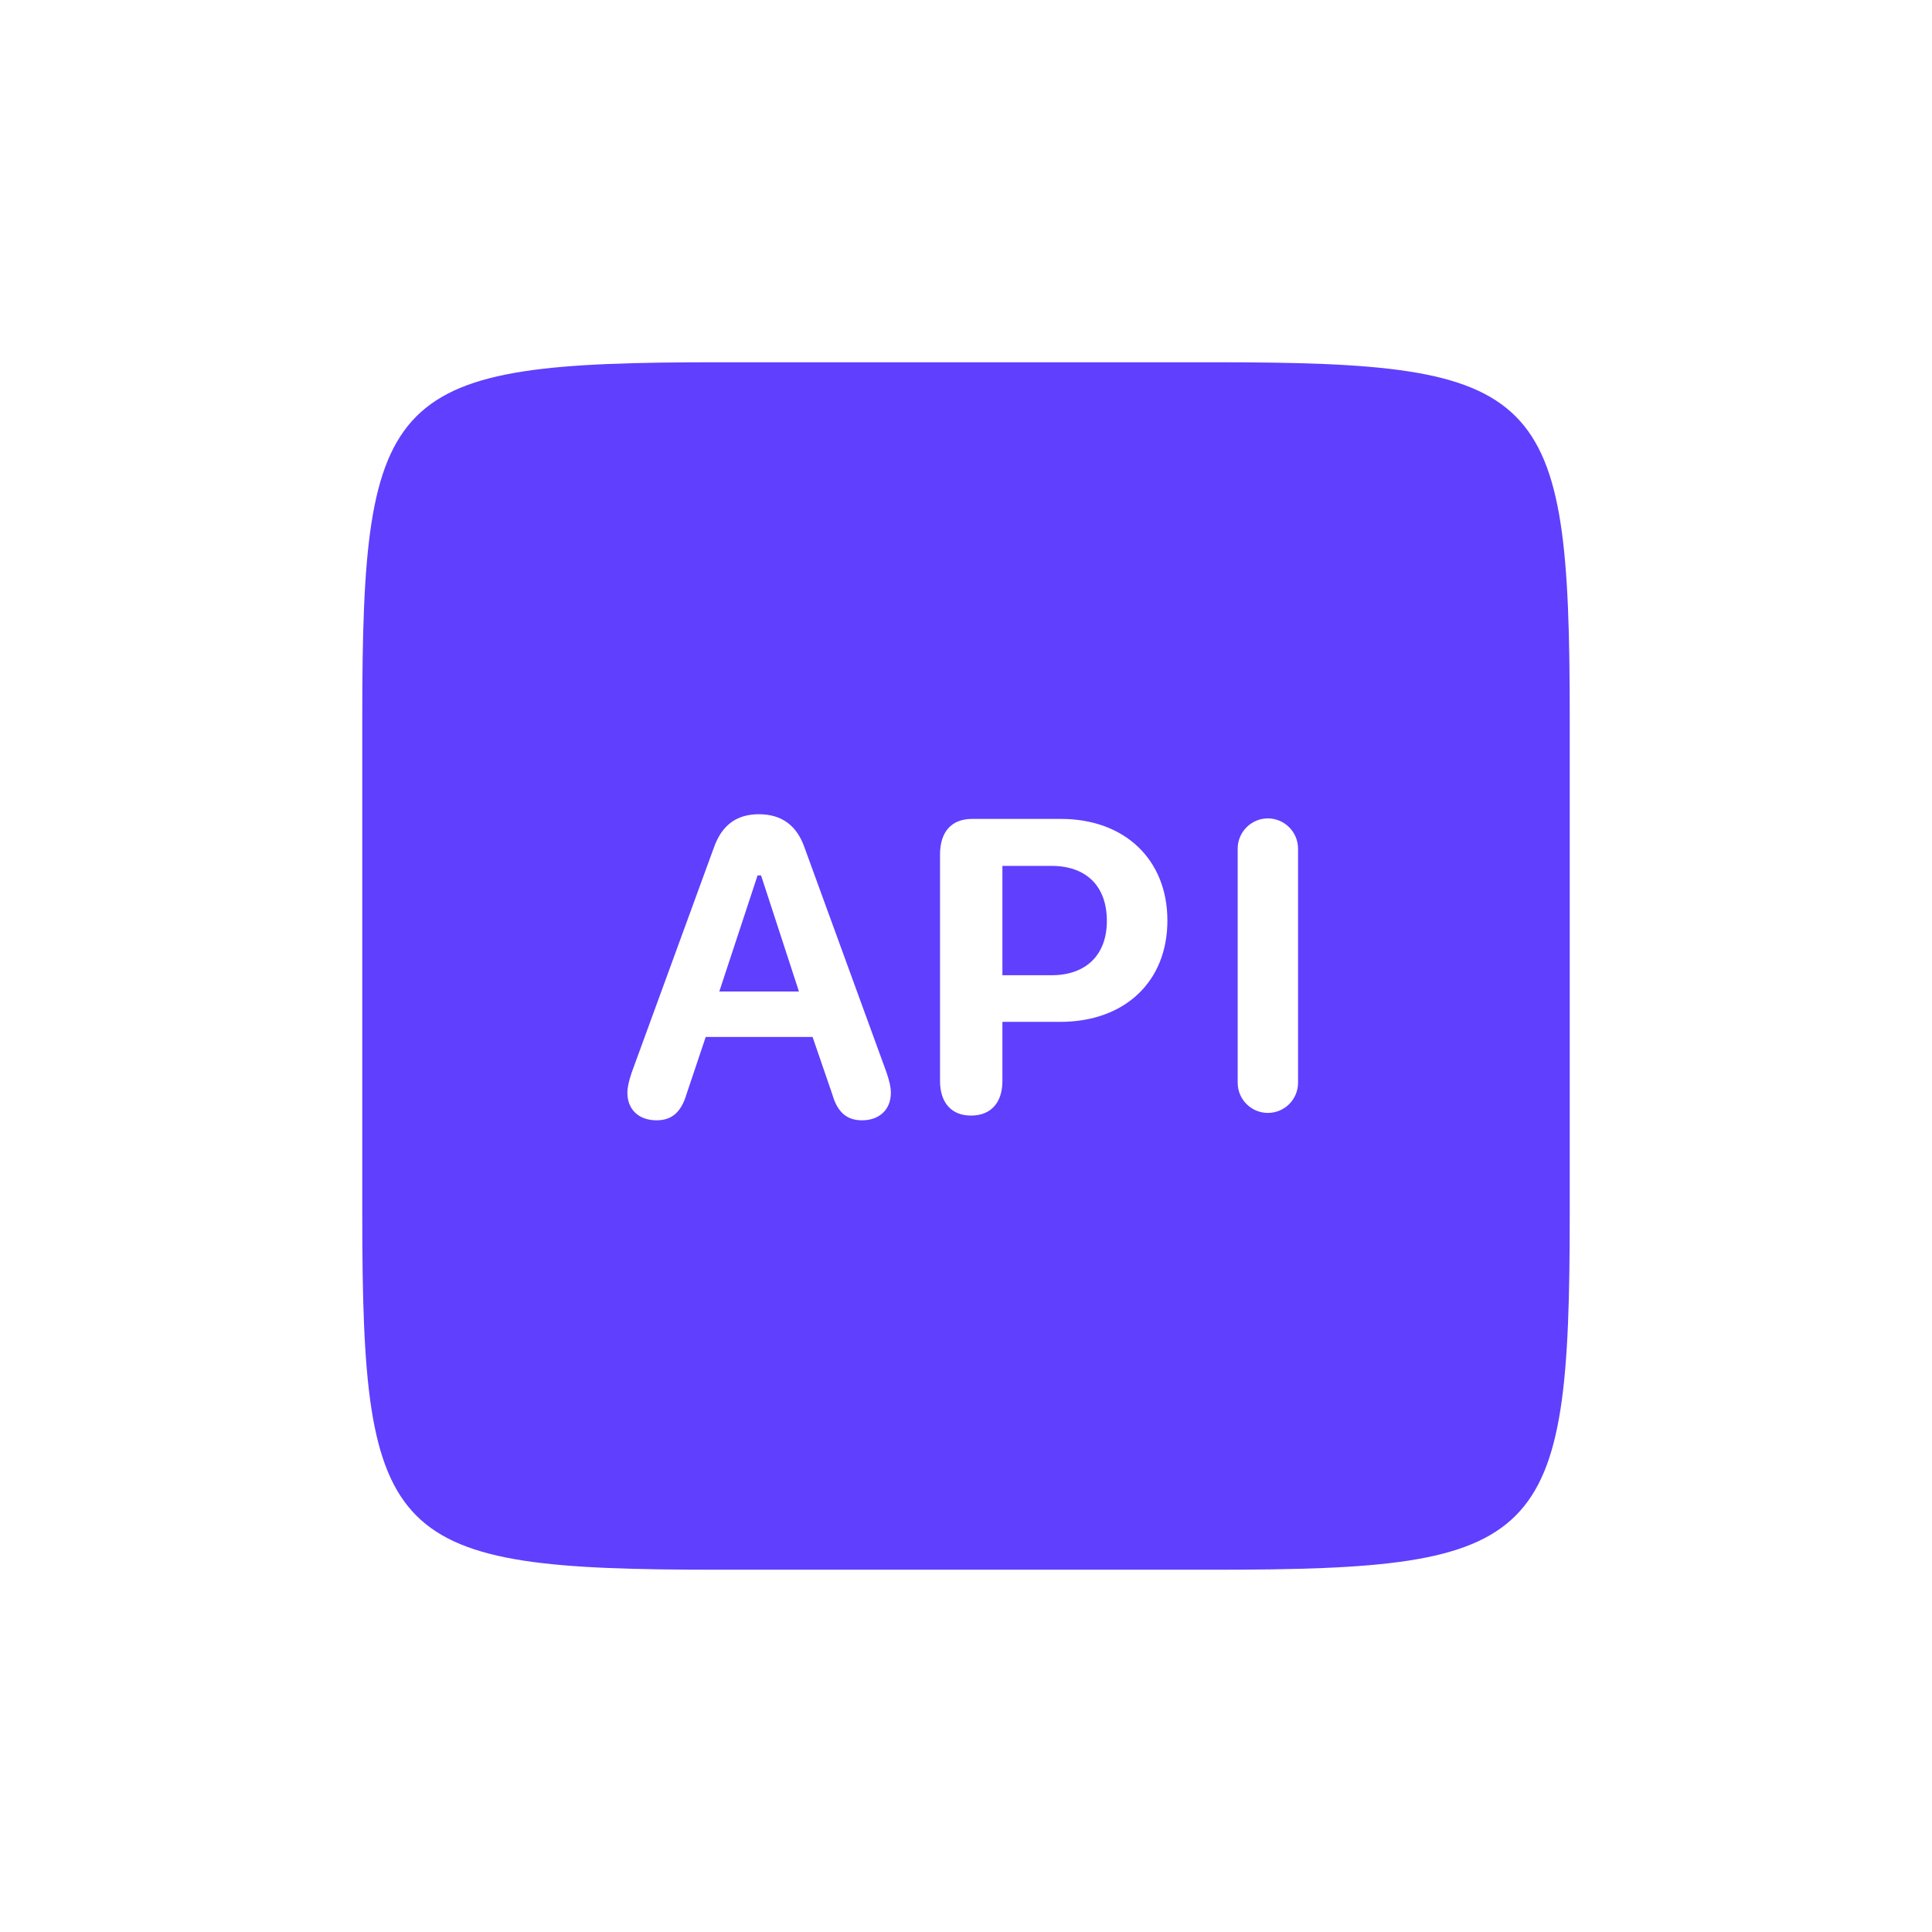 <?xml version="1.0" encoding="UTF-8"?>
<svg xmlns="http://www.w3.org/2000/svg" xmlns:xlink="http://www.w3.org/1999/xlink" width="60" zoomAndPan="magnify" viewBox="0 0 45 45" height="60" preserveAspectRatio="xMidYMid meet" version="1.0">
  <path fill="#603ffe" d="M 16.715 8.438 C 9.039 8.438 8.438 9.039 8.438 16.715 L 8.438 28.285 C 8.438 35.961 9.039 36.562 16.715 36.562 L 28.285 36.562 C 35.961 36.562 36.562 35.961 36.562 28.285 L 36.562 16.715 C 36.562 9.039 35.961 8.438 28.285 8.438 Z M 17.676 18.965 C 18.203 18.965 18.562 19.223 18.742 19.75 L 20.652 24.988 C 20.719 25.191 20.75 25.324 20.75 25.453 C 20.75 25.836 20.492 26.094 20.078 26.094 C 19.73 26.094 19.508 25.914 19.387 25.492 L 18.926 24.152 L 16.438 24.152 L 15.988 25.492 C 15.859 25.922 15.633 26.094 15.293 26.094 C 14.879 26.094 14.613 25.844 14.613 25.453 C 14.613 25.324 14.645 25.191 14.711 24.988 L 16.625 19.75 C 16.809 19.223 17.152 18.965 17.676 18.965 Z M 29.531 19.062 C 29.918 19.062 30.234 19.379 30.234 19.766 L 30.234 25.219 C 30.234 25.609 29.918 25.922 29.531 25.922 C 29.145 25.922 28.828 25.609 28.828 25.219 L 28.828 19.766 C 28.828 19.379 29.145 19.062 29.531 19.062 Z M 22.641 19.074 L 24.711 19.074 C 26.199 19.074 27.191 20.023 27.191 21.441 C 27.191 22.867 26.195 23.801 24.695 23.801 L 23.348 23.801 L 23.348 25.18 C 23.348 25.676 23.086 25.984 22.617 25.984 C 22.148 25.984 21.895 25.668 21.895 25.18 L 21.895 19.902 C 21.895 19.391 22.148 19.074 22.641 19.074 Z M 23.348 20.168 L 23.348 22.715 L 24.492 22.715 C 25.301 22.715 25.781 22.238 25.781 21.449 C 25.781 20.641 25.301 20.168 24.492 20.168 Z M 17.645 20.391 L 16.754 23.094 L 18.609 23.094 L 17.727 20.391 Z M 17.645 20.391 " fill-opacity="1" fill-rule="nonzero"></path>
</svg>

